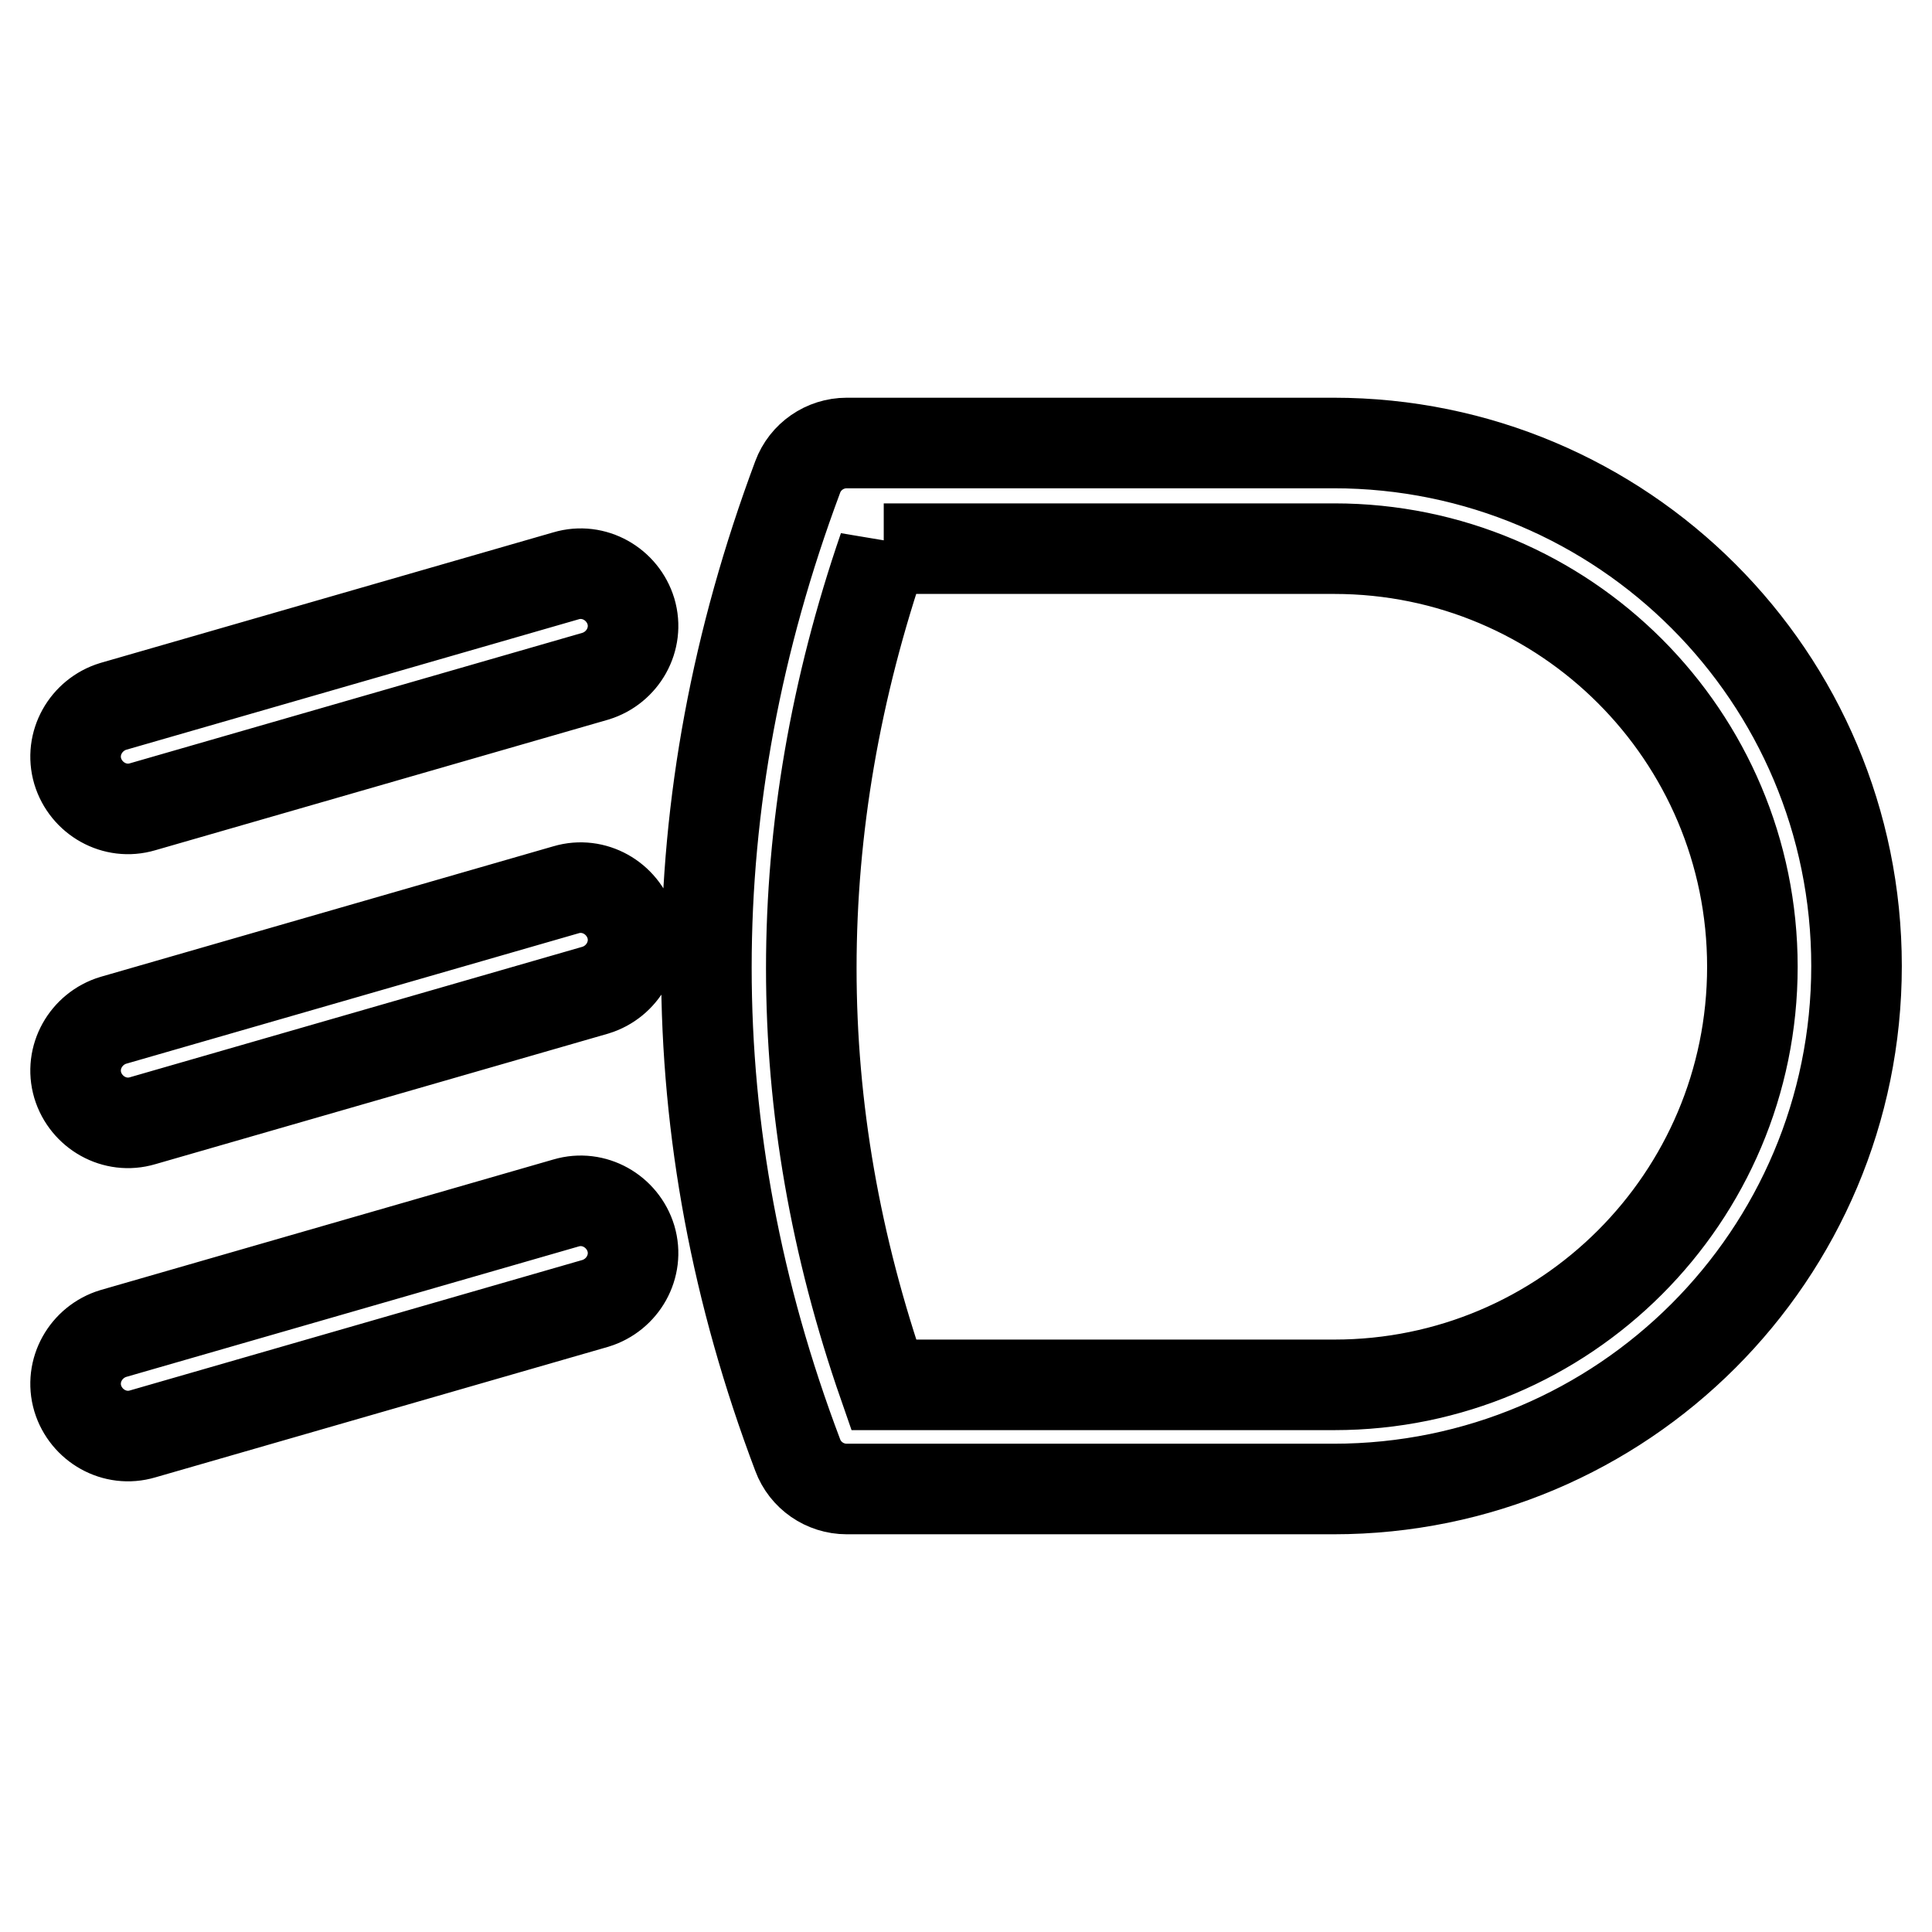 <?xml version="1.0" encoding="utf-8"?>
<!-- Svg Vector Icons : http://www.onlinewebfonts.com/icon -->
<!DOCTYPE svg PUBLIC "-//W3C//DTD SVG 1.1//EN" "http://www.w3.org/Graphics/SVG/1.1/DTD/svg11.dtd">
<svg version="1.1" xmlns="http://www.w3.org/2000/svg" xmlns:xlink="http://www.w3.org/1999/xlink" x="0px" y="0px" viewBox="0 0 256 256" enable-background="new 0 0 256 256" xml:space="preserve">
<g> <path stroke-width="12" fill-opacity="0" stroke="#000000"  d="M117.1,72.6c-6.4,18.6-9.6,37.2-9.6,55.7c0,18.5,3.2,36.8,9.6,55.2h59.7c30.6,0,55.4-24.8,55.4-55.4 s-24.8-55.4-55.4-55.4H117.1z M112.2,58.7h64.5c38.3,0,69.3,31,69.3,69.3c0,38.3-31,69.3-69.3,69.3h-64.5c-2.9,0-5.5-1.8-6.5-4.5 c-8.1-21.4-12.1-42.9-12.1-64.6c0-21.7,4-43.3,12.1-65C106.7,60.5,109.3,58.7,112.2,58.7z M75,76.3c3.7-1.1,7.5,1.1,8.6,4.7 c1.1,3.7-1.1,7.5-4.7,8.6l-60,17.3c-3.7,1.1-7.5-1.1-8.6-4.7c-1.1-3.7,1.1-7.5,4.7-8.6L75,76.3z M75,117.9c3.7-1.1,7.5,1.1,8.6,4.7 c1.1,3.7-1.1,7.5-4.7,8.6l-60,17.3c-3.7,1.1-7.5-1.1-8.6-4.7c-1.1-3.7,1.1-7.5,4.7-8.6L75,117.9z M75,159.4 c3.7-1.1,7.5,1.1,8.6,4.7c1.1,3.7-1.1,7.5-4.7,8.6l-60,17.3c-3.7,1.1-7.5-1.1-8.6-4.7c-1.1-3.7,1.1-7.5,4.7-8.6L75,159.4z"/></g>
</svg>